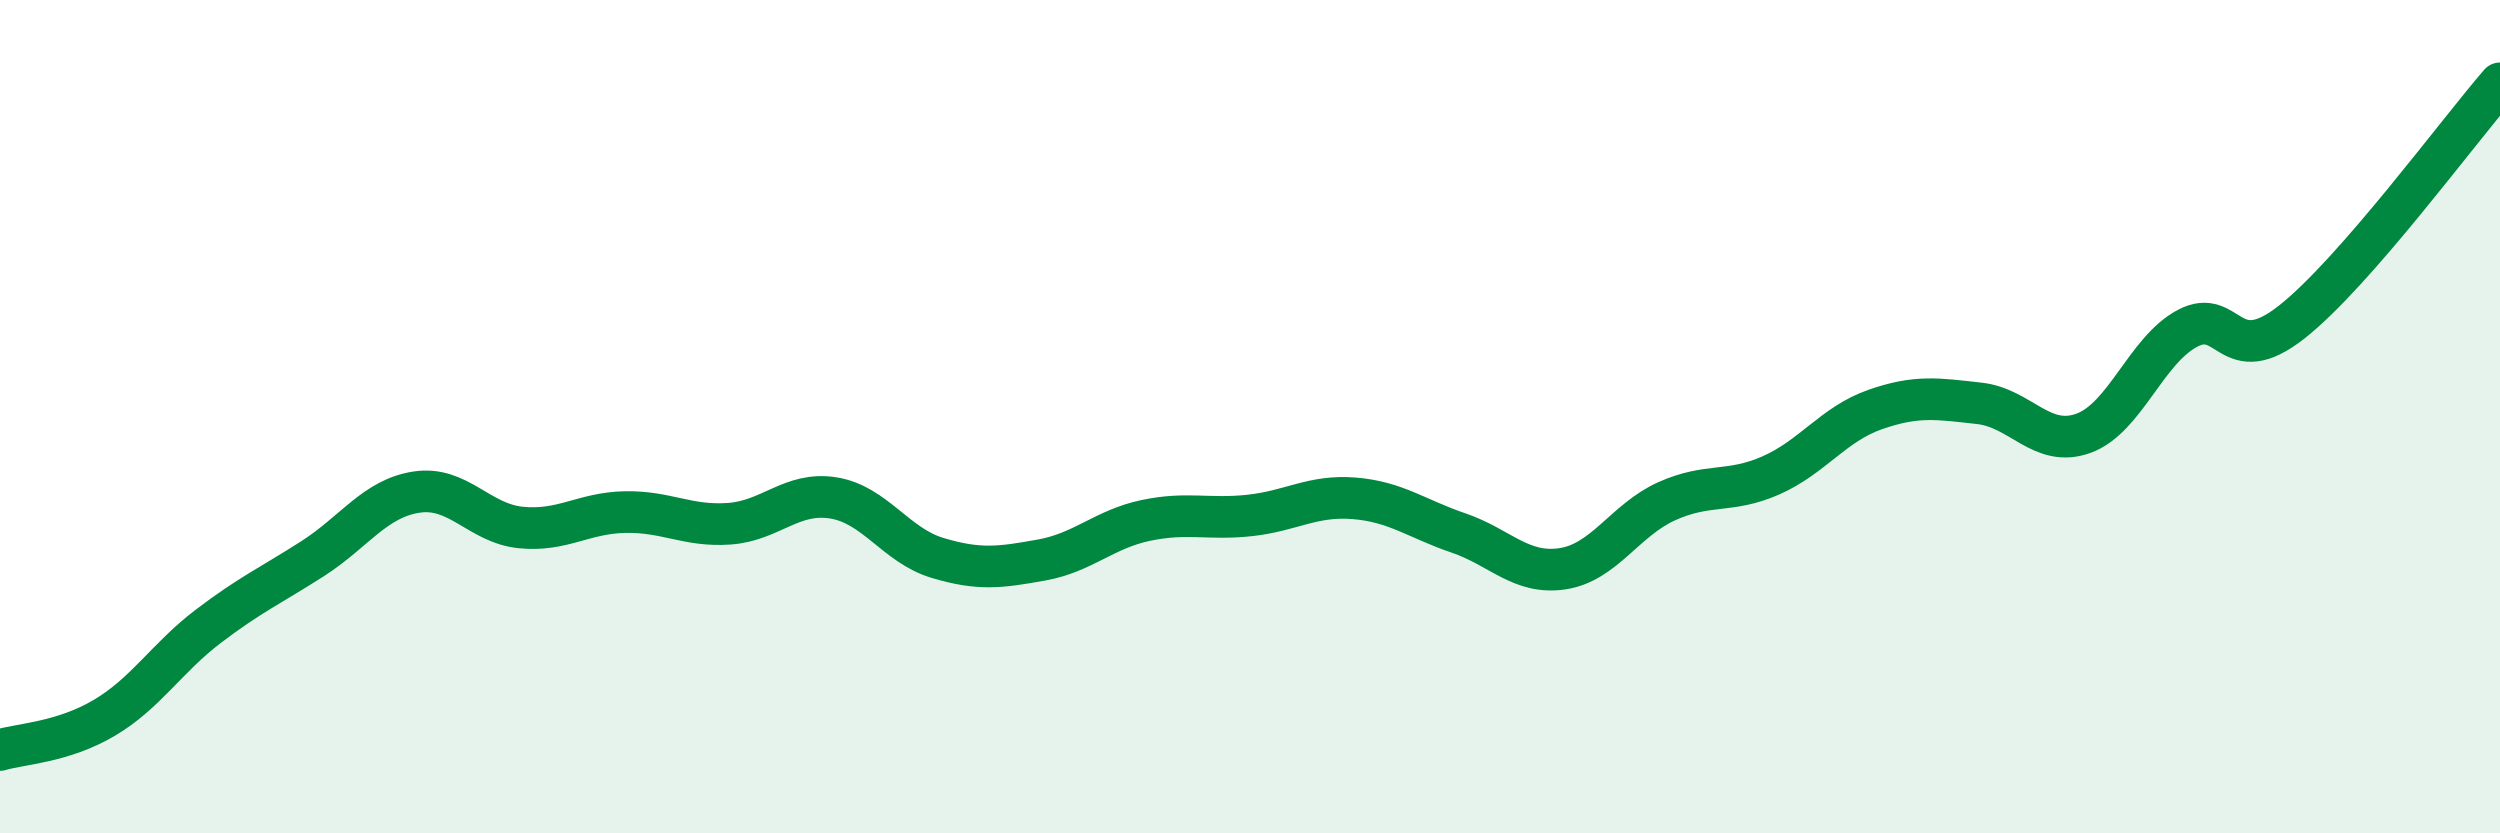 
    <svg width="60" height="20" viewBox="0 0 60 20" xmlns="http://www.w3.org/2000/svg">
      <path
        d="M 0,18 C 0.5,17.85 1.5,17.82 2.5,17.23 C 3.5,16.64 4,15.79 5,15.03 C 6,14.27 6.5,14.05 7.5,13.41 C 8.5,12.77 9,11.96 10,11.81 C 11,11.66 11.5,12.56 12.5,12.66 C 13.5,12.76 14,12.31 15,12.29 C 16,12.27 16.5,12.64 17.5,12.57 C 18.5,12.5 19,11.79 20,11.95 C 21,12.11 21.5,13.09 22.5,13.39 C 23.5,13.69 24,13.62 25,13.44 C 26,13.26 26.5,12.7 27.5,12.49 C 28.5,12.28 29,12.48 30,12.37 C 31,12.26 31.5,11.88 32.5,11.96 C 33.5,12.04 34,12.45 35,12.79 C 36,13.13 36.5,13.8 37.5,13.65 C 38.5,13.5 39,12.48 40,12.03 C 41,11.58 41.5,11.85 42.5,11.41 C 43.5,10.97 44,10.18 45,9.83 C 46,9.48 46.5,9.57 47.5,9.68 C 48.5,9.79 49,10.76 50,10.4 C 51,10.04 51.5,8.41 52.5,7.88 C 53.5,7.35 53.5,8.91 55,7.73 C 56.5,6.55 59,3.15 60,2L60 20L0 20Z"
        fill="#008740"
        opacity="0.1"
        stroke-linecap="round"
        stroke-linejoin="round"
      />
      <path
        d="M 0,18 C 0.5,17.85 1.5,17.82 2.5,17.23 C 3.5,16.64 4,15.79 5,15.03 C 6,14.27 6.5,14.05 7.5,13.41 C 8.5,12.77 9,11.96 10,11.81 C 11,11.66 11.5,12.56 12.5,12.66 C 13.5,12.76 14,12.31 15,12.29 C 16,12.27 16.5,12.64 17.5,12.57 C 18.5,12.5 19,11.79 20,11.95 C 21,12.11 21.5,13.09 22.5,13.39 C 23.5,13.69 24,13.62 25,13.44 C 26,13.26 26.5,12.7 27.5,12.49 C 28.5,12.28 29,12.48 30,12.37 C 31,12.26 31.5,11.88 32.5,11.96 C 33.5,12.04 34,12.45 35,12.79 C 36,13.13 36.5,13.8 37.5,13.65 C 38.5,13.5 39,12.48 40,12.03 C 41,11.58 41.5,11.85 42.5,11.41 C 43.5,10.97 44,10.18 45,9.83 C 46,9.48 46.5,9.57 47.5,9.68 C 48.5,9.79 49,10.76 50,10.4 C 51,10.04 51.5,8.41 52.5,7.88 C 53.5,7.35 53.5,8.91 55,7.73 C 56.5,6.55 59,3.15 60,2"
        stroke="#008740"
        stroke-width="1"
        fill="none"
        stroke-linecap="round"
        stroke-linejoin="round"
      />
    </svg>
  